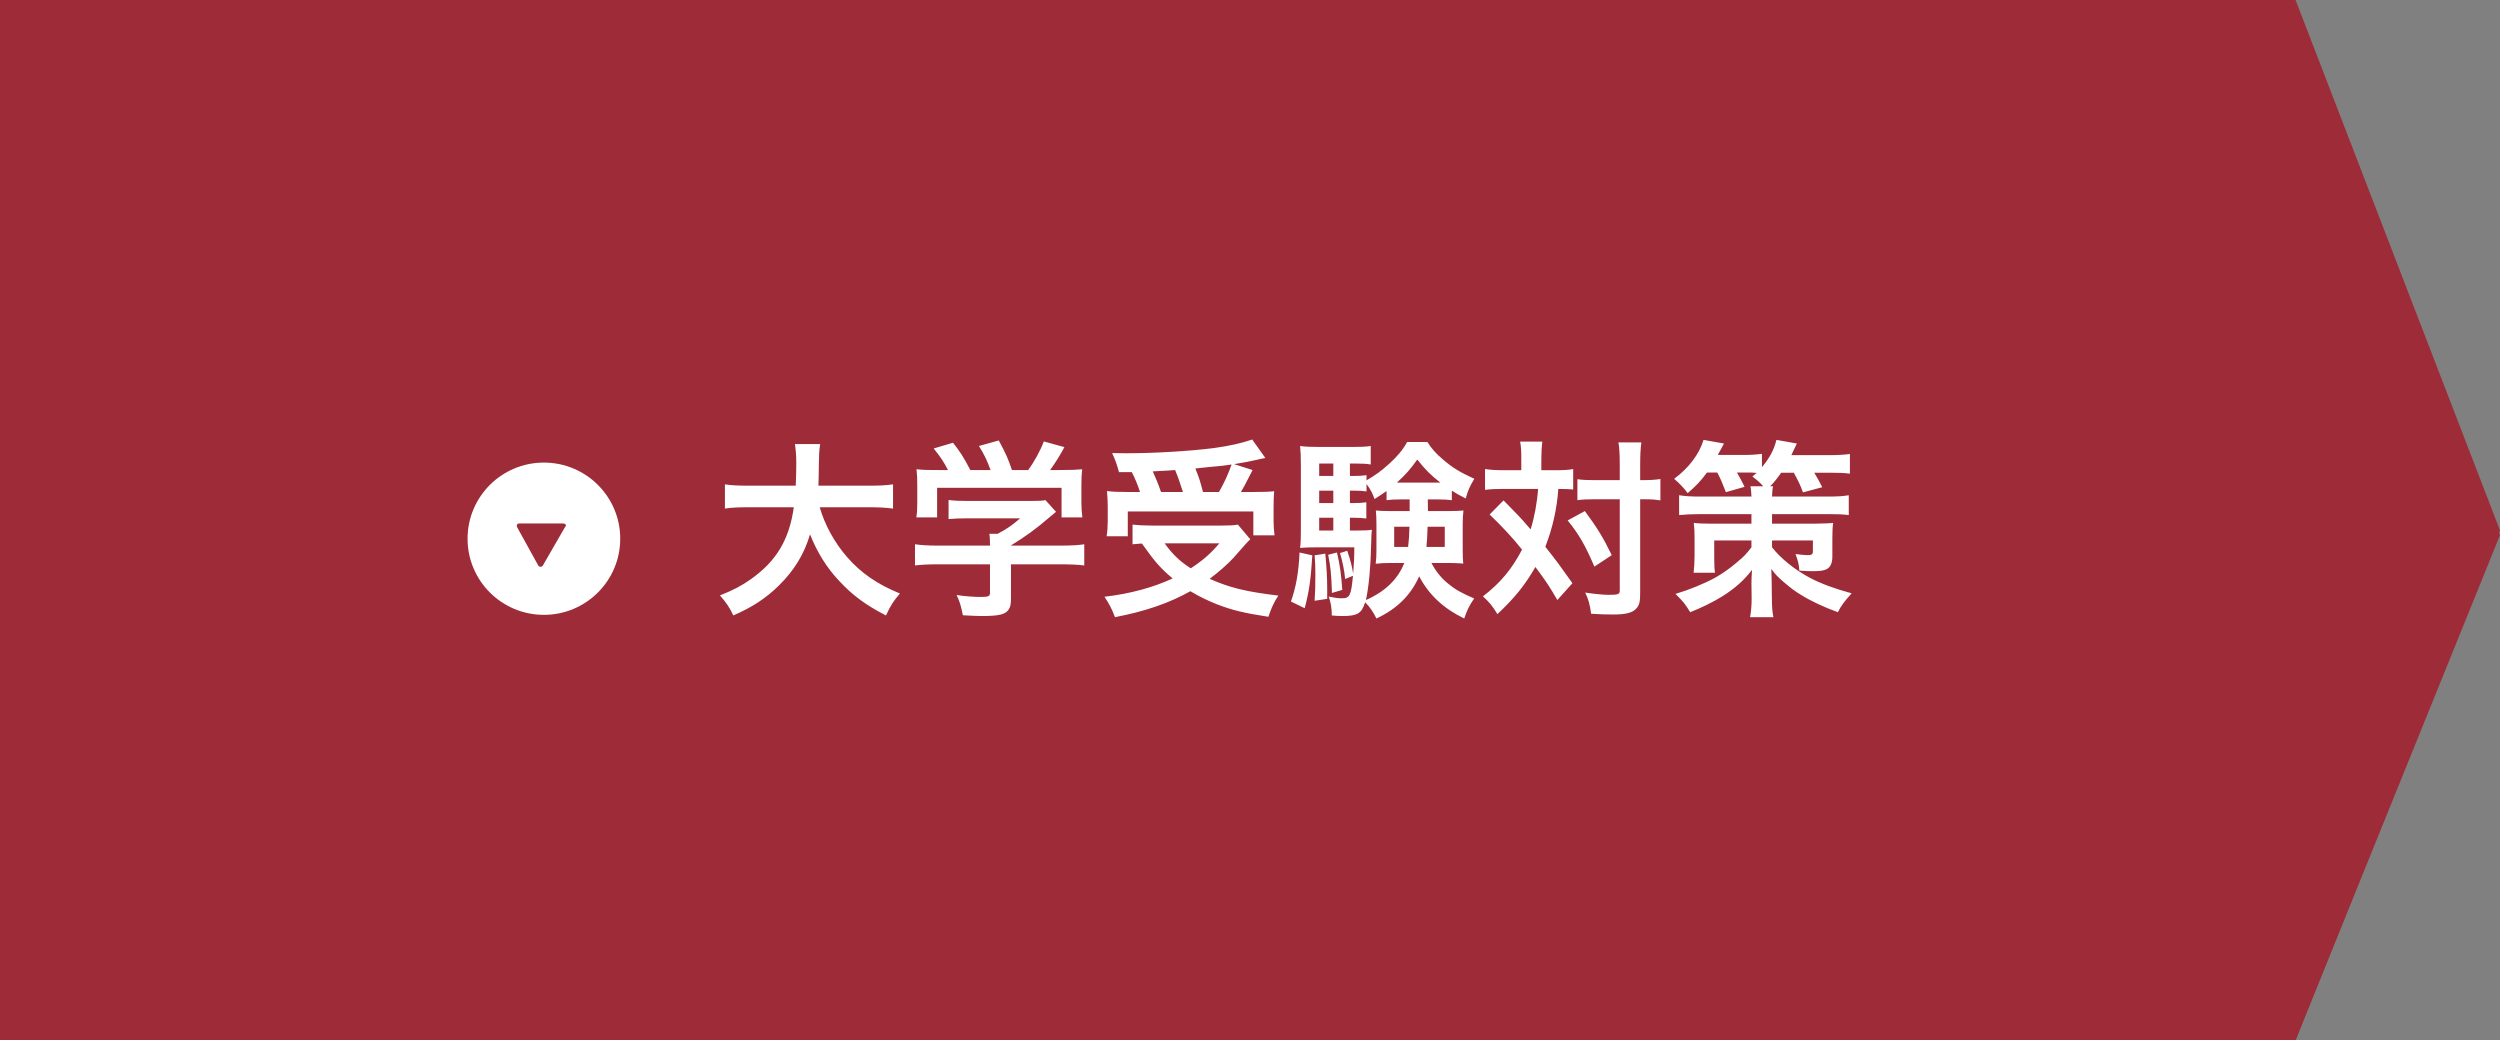 <svg width="262" height="109" viewBox="0 0 262 109" fill="none" xmlns="http://www.w3.org/2000/svg">
<rect x="0" y="0" width="262" height="109" fill="#808080" stroke="none"/>
<path d="M0 0H240.576L262 55.59L240.576 109H0V0Z" fill="#9D2C38"/>
<path d="M0 1H240.576L262 56.08L240.576 109H0V1Z" fill="#9D2C38"/>
<path d="M57 64.436C61.418 64.436 65 60.864 65 56.457C65 52.05 61.418 48.478 57 48.478C52.582 48.478 49 52.05 49 56.457C49 60.864 52.582 64.436 57 64.436Z" fill="white"/>
<path d="M54.2 55.26C54.1 55.061 54.2 54.861 54.4 54.861H59C59.3 54.861 59.4 55.061 59.2 55.26L56.9 59.25C56.8 59.449 56.5 59.449 56.4 59.25L54.2 55.26Z" fill="#9C2C38"/>
<path d="M91.091 53.16H85.91C86.41 54.96 87.471 56.9 88.79 58.4C90.27 60.08 91.93 61.22 94.311 62.2C93.63 63 93.35 63.42 92.85 64.5C90.71 63.4 89.331 62.38 87.91 60.84C86.611 59.46 85.63 57.86 84.891 56C84.29 58.06 83.231 59.78 81.63 61.36C80.27 62.7 78.831 63.64 76.85 64.5C76.51 63.74 76.091 63.12 75.451 62.4C76.891 61.82 77.691 61.4 78.691 60.7C81.371 58.8 82.71 56.56 83.191 53.16H78.471C77.21 53.16 76.63 53.2 75.971 53.3V50.76C76.591 50.86 77.311 50.9 78.49 50.9H83.391C83.43 49.9 83.451 49.58 83.451 48.54C83.451 47.7 83.391 47.1 83.311 46.54H85.951C85.85 47.24 85.831 47.54 85.811 48.88C85.811 49.7 85.79 50.16 85.77 50.9H91.07C92.21 50.9 92.91 50.86 93.591 50.76V53.3C92.79 53.2 92.191 53.16 91.091 53.16ZM103.751 59.14H98.331C97.29 59.14 96.51 59.18 95.891 59.26V57.04C96.57 57.14 97.371 57.18 98.311 57.18H103.751V57.04C103.751 56.64 103.731 56.28 103.691 55.94H104.551C105.411 55.5 106.071 55.06 106.911 54.32H101.411C100.591 54.32 100.051 54.34 99.41 54.4V52.4C100.011 52.48 100.571 52.5 101.431 52.5H108.051C108.831 52.5 109.211 52.48 109.571 52.42L110.671 53.64C110.331 53.92 110.331 53.92 109.951 54.24C108.531 55.46 107.511 56.2 105.951 57.16V57.18H111.171C112.151 57.18 113.031 57.14 113.631 57.04V59.26C113.051 59.18 112.191 59.14 111.151 59.14H105.951V62.64C105.951 63.34 105.891 63.62 105.691 63.9C105.351 64.4 104.671 64.56 102.871 64.56C102.611 64.56 101.951 64.54 100.911 64.48C100.691 63.42 100.591 63.08 100.251 62.36C101.211 62.5 102.111 62.56 102.731 62.56C103.611 62.56 103.751 62.5 103.751 62.1V59.14ZM98.41 49.26H99.35C98.891 48.38 98.63 47.98 97.85 47L99.871 46.4C100.571 47.26 101.031 47.98 101.691 49.26H103.811C103.471 48.32 103.151 47.62 102.591 46.74L104.671 46.16C105.491 47.7 105.611 47.98 106.051 49.26H107.751C108.351 48.46 109.051 47.2 109.391 46.26L111.551 46.86C111.091 47.72 110.511 48.64 110.051 49.26H110.951C112.311 49.26 112.691 49.24 113.411 49.18C113.351 49.68 113.331 50.08 113.331 50.84V52.7C113.331 53.24 113.371 53.74 113.431 54.22H111.251V51.12H98.21V54.22H96.031C96.111 53.76 96.13 53.3 96.13 52.68V50.84C96.13 50.12 96.111 49.7 96.05 49.18C96.951 49.26 97.07 49.26 98.41 49.26ZM118.611 49.48H117.271C117.071 48.74 116.891 48.22 116.551 47.48C117.231 47.5 117.771 47.5 118.131 47.5C121.011 47.5 124.651 47.28 127.191 46.96C128.831 46.74 130.231 46.42 131.231 46.06L132.611 48C132.291 48.06 132.231 48.06 131.751 48.18C130.971 48.36 130.351 48.48 129.331 48.64L131.271 49.26C130.371 51 130.351 51.06 130.051 51.56H131.371C132.511 51.56 132.971 51.54 133.531 51.48C133.491 52 133.471 52.44 133.471 53.16V54.62C133.471 55.18 133.511 55.66 133.571 56.1H131.351V53.6H118.191V56.2H115.971C116.051 55.74 116.091 55.2 116.091 54.66V53.16C116.091 52.6 116.071 52.18 116.011 51.46C116.611 51.54 117.131 51.56 118.211 51.56H119.471C119.271 50.9 118.911 50.04 118.611 49.48ZM121.671 51.56H123.971C123.711 50.72 123.451 49.98 123.151 49.26C123.091 49.28 122.311 49.32 120.811 49.4C121.131 50.1 121.411 50.78 121.671 51.56ZM126.071 51.56H127.751C128.291 50.62 128.731 49.66 129.071 48.68C128.551 48.76 128.411 48.78 128.211 48.8C127.991 48.82 127.491 48.88 126.751 48.94C126.431 48.98 125.911 49.02 125.271 49.1C125.651 50.02 125.791 50.46 126.071 51.56ZM129.731 54.98L131.031 56.52C130.691 56.84 130.691 56.84 129.271 58.46C128.611 59.16 127.811 59.88 126.771 60.66C128.891 61.6 130.531 62 133.971 62.42C133.511 63.1 133.211 63.78 132.931 64.64C130.331 64.24 129.111 63.94 127.511 63.32C126.511 62.92 125.691 62.52 124.751 61.96C122.491 63.22 120.051 64.06 116.851 64.68C116.511 63.78 116.251 63.3 115.751 62.54C118.471 62.22 120.871 61.56 122.891 60.62C121.631 59.56 121.031 58.88 119.671 56.96C119.091 57 119.051 57 118.691 57.04V54.98C119.231 55.04 119.931 55.08 120.731 55.08H127.991C128.811 55.08 129.311 55.06 129.731 54.98ZM127.791 56.94H122.051C122.891 58.1 123.591 58.78 124.791 59.56C126.071 58.72 126.851 58.04 127.791 56.94ZM150.751 52.34H149.631C149.651 53.08 149.651 53.18 149.651 53.56H151.751C152.571 53.56 152.931 53.54 153.371 53.5C153.311 53.94 153.291 54.44 153.291 54.92V57.62C153.291 58.38 153.311 58.66 153.351 59.06C152.771 59.02 152.371 59 151.811 59H150.011C150.491 59.9 151.011 60.54 151.731 61.14C152.451 61.74 153.091 62.12 154.491 62.72C154.011 63.4 153.731 63.98 153.451 64.82C151.291 63.78 149.731 62.32 148.731 60.4C147.831 62.4 146.411 63.8 144.251 64.82C143.911 64.12 143.551 63.6 143.071 63.12C142.691 64.3 142.251 64.56 140.691 64.56C140.251 64.56 140.031 64.54 139.571 64.5C139.571 63.7 139.471 63.16 139.251 62.52C139.831 62.64 140.191 62.7 140.611 62.7C141.451 62.7 141.591 62.46 141.791 60.34L140.971 60.68C140.911 59.88 140.651 58.66 140.431 57.96L141.191 57.72C141.551 58.8 141.651 59.18 141.811 60.12C141.891 59.06 141.931 58.52 141.931 57.36H137.871C137.251 57.36 136.691 57.38 136.251 57.42C136.311 56.94 136.331 56.4 136.331 55.72V48.8C136.331 47.8 136.311 47.32 136.251 46.74C136.831 46.82 137.351 46.84 138.271 46.84H141.771C142.711 46.84 143.091 46.82 143.651 46.74V48.68C143.171 48.6 142.831 48.58 142.131 48.58H141.471V49.88H141.871C142.411 49.88 142.771 49.86 143.211 49.8V50.34C144.131 49.8 144.731 49.38 145.571 48.62C146.431 47.84 146.991 47.18 147.471 46.32H149.591C150.051 47.04 150.471 47.52 151.231 48.16C152.231 49.02 152.951 49.46 154.511 50.18C154.071 50.88 153.811 51.46 153.611 52.24C152.871 51.86 152.611 51.72 152.151 51.42V52.42C151.671 52.36 151.311 52.34 150.751 52.34ZM147.731 52.34H146.671C146.131 52.34 145.711 52.36 145.311 52.42V51.46C144.911 51.74 144.691 51.9 144.051 52.3C143.851 51.72 143.671 51.36 143.211 50.72V51.5C142.771 51.44 142.411 51.42 141.871 51.42H141.471V52.72H141.851C142.491 52.72 142.751 52.7 143.191 52.64V54.34C142.751 54.28 142.351 54.26 141.851 54.26H141.471V55.6H142.171C143.011 55.6 143.371 55.58 143.771 55.52C143.731 55.88 143.711 56.32 143.691 57.18C143.651 59.32 143.451 61.5 143.151 62.88C145.131 62.02 146.491 60.72 147.171 59H145.751C145.111 59 144.691 59.02 144.171 59.08C144.231 58.62 144.251 58.26 144.251 57.62V54.92C144.251 54.26 144.231 54.02 144.191 53.5C144.591 53.54 144.971 53.56 145.771 53.56H147.731V52.34ZM147.711 55.2H146.111V57.32H147.571C147.651 56.62 147.691 56.1 147.711 55.2ZM151.411 55.2H149.611C149.571 56.38 149.551 56.72 149.491 57.32H151.411V55.2ZM139.731 54.26H138.251V55.6H139.731V54.26ZM139.731 52.72V51.42H138.251V52.72H139.731ZM139.731 49.88V48.58H138.251V49.88H139.731ZM146.691 50.58H150.951C149.911 49.76 149.411 49.26 148.531 48.16C147.771 49.22 147.371 49.68 146.391 50.58H146.691ZM136.191 57.9L137.531 58.2C137.371 60.8 137.191 62 136.731 63.74L135.291 63.04C135.831 61.52 136.111 59.88 136.191 57.9ZM137.771 58.2L138.891 58.02C139.031 59.52 139.091 60.56 139.091 61.78C139.091 62 139.091 62.32 139.091 62.76L137.771 62.96C137.831 61.94 137.851 61.56 137.851 60.2C137.851 59.24 137.831 59 137.771 58.2ZM139.191 58.14L140.111 57.9C140.411 59.1 140.571 60.3 140.671 61.82L139.591 62.14C139.511 60.04 139.451 59.44 139.191 58.14ZM159.431 49.28V48.16C159.431 47.26 159.411 46.82 159.311 46.28H161.631C161.571 46.82 161.531 47.36 161.531 48.16V49.28H162.951C163.791 49.28 164.271 49.26 164.871 49.16V51.3C164.391 51.26 164.131 51.24 163.311 51.24C163.171 53.32 162.711 55.34 161.951 57.3C163.211 58.9 163.371 59.12 164.791 61.12L163.211 62.88C162.371 61.44 162.071 60.98 160.911 59.42C159.791 61.36 158.771 62.62 156.931 64.36C156.391 63.48 156.071 63.1 155.411 62.5C157.251 61.08 158.431 59.66 159.511 57.6C158.591 56.44 157.491 55.24 156.111 53.92L157.571 52.44C157.971 52.84 157.971 52.84 159.151 54.06C159.311 54.22 159.651 54.6 160.411 55.48C160.811 54.18 161.091 52.68 161.191 51.24H157.491C156.751 51.24 156.191 51.26 155.631 51.34V49.16C156.231 49.24 156.831 49.28 157.611 49.28H159.431ZM169.751 52.32H167.211C166.351 52.32 165.871 52.34 165.311 52.42V50.22C165.851 50.3 166.331 50.32 167.211 50.32H169.751V48.74C169.751 47.56 169.711 46.92 169.611 46.36H172.011C171.931 46.98 171.891 47.66 171.891 48.74V50.32H172.131C172.971 50.32 173.511 50.28 174.011 50.2V52.44C173.851 52.42 173.851 52.42 173.551 52.38C173.351 52.34 172.691 52.32 172.151 52.32H171.891V61.98C171.891 63.02 171.831 63.36 171.531 63.72C171.151 64.2 170.431 64.4 169.111 64.4C168.291 64.4 167.551 64.38 166.751 64.32C166.611 63.32 166.471 62.82 166.131 62.1C166.851 62.22 168.051 62.34 168.551 62.34C169.631 62.34 169.751 62.28 169.751 61.86V52.32ZM164.291 54.54L166.091 53.56C167.431 55.38 167.991 56.3 168.911 58.18L167.091 59.38C166.151 57.18 165.491 56.02 164.291 54.54ZM179.971 49.52H178.891C178.231 50.42 177.751 50.92 176.871 51.68C176.451 51.12 176.031 50.68 175.451 50.18C176.991 49.04 178.091 47.58 178.531 46.1L180.671 46.48C180.591 46.62 180.391 47.02 180.031 47.68H182.711C183.491 47.68 184.091 47.64 184.651 47.56V48.96C185.451 48 185.911 47.16 186.171 46.1L188.311 46.48C187.911 47.32 187.911 47.32 187.731 47.7H191.671C192.571 47.7 193.251 47.66 193.871 47.58V49.64C193.251 49.56 192.671 49.54 191.771 49.54H190.131C190.431 50.02 190.691 50.5 190.971 51.06L188.951 51.6C188.691 50.86 188.451 50.38 187.991 49.54H186.671C186.231 50.16 185.931 50.54 185.511 50.96H185.811C185.751 51.3 185.731 51.46 185.711 52.04H191.611C192.631 52.04 193.151 52 193.751 51.9V53.98C193.151 53.9 192.591 53.88 191.611 53.88H185.711V54.88H190.251C191.251 54.86 191.871 54.84 192.111 54.8C192.051 55.24 192.031 55.76 192.031 56.46V58.34C192.031 59 191.831 59.44 191.451 59.64C191.171 59.8 190.711 59.86 189.971 59.86C189.611 59.86 189.131 59.84 188.571 59.8C188.531 59.18 188.451 58.82 188.171 58.06C188.571 58.12 189.131 58.18 189.431 58.18C189.851 58.18 189.991 58.1 189.991 57.8V56.64H185.711V57.36C186.631 58.54 188.111 59.72 189.651 60.54C190.811 61.16 192.291 61.7 194.051 62.18C193.331 62.98 192.911 63.52 192.611 64.16C191.171 63.64 189.711 62.96 188.711 62.32C188.071 61.94 187.611 61.58 186.891 60.96C186.291 60.44 186.091 60.24 185.631 59.62C185.651 60.28 185.671 60.54 185.671 61.08L185.691 62.6C185.711 63.76 185.731 64.02 185.851 64.68H183.411C183.511 64.08 183.571 63.48 183.571 62.8C183.571 62.72 183.571 62.66 183.571 62.58L183.551 61.12C183.551 60.86 183.571 60.24 183.611 59.72C182.791 60.8 181.831 61.66 180.491 62.5C179.491 63.12 178.291 63.7 177.131 64.16C176.611 63.3 176.451 63.1 175.591 62.24C177.011 61.82 178.631 61.16 179.791 60.52C180.551 60.08 181.311 59.56 182.091 58.88C182.751 58.34 183.011 58.06 183.551 57.36V56.64H179.651V58.4C179.651 59.16 179.671 59.64 179.731 60.02H177.491C177.551 59.5 177.591 58.94 177.591 58.18V56.42C177.591 55.8 177.571 55.3 177.511 54.8C177.991 54.86 178.571 54.88 179.251 54.88H183.551V53.88H178.091C177.271 53.88 176.591 53.92 175.971 53.98V51.9C176.611 52 177.191 52.04 178.091 52.04H183.551C183.531 51.5 183.511 51.3 183.451 50.96H184.791C184.431 50.56 184.131 50.3 183.651 49.94C183.871 49.76 183.931 49.7 184.091 49.56C183.691 49.52 183.471 49.52 183.191 49.52H182.031C182.371 50.1 182.491 50.34 182.831 51.02L180.871 51.58C180.511 50.64 180.331 50.2 179.971 49.52Z" fill="white"/>
</svg>
